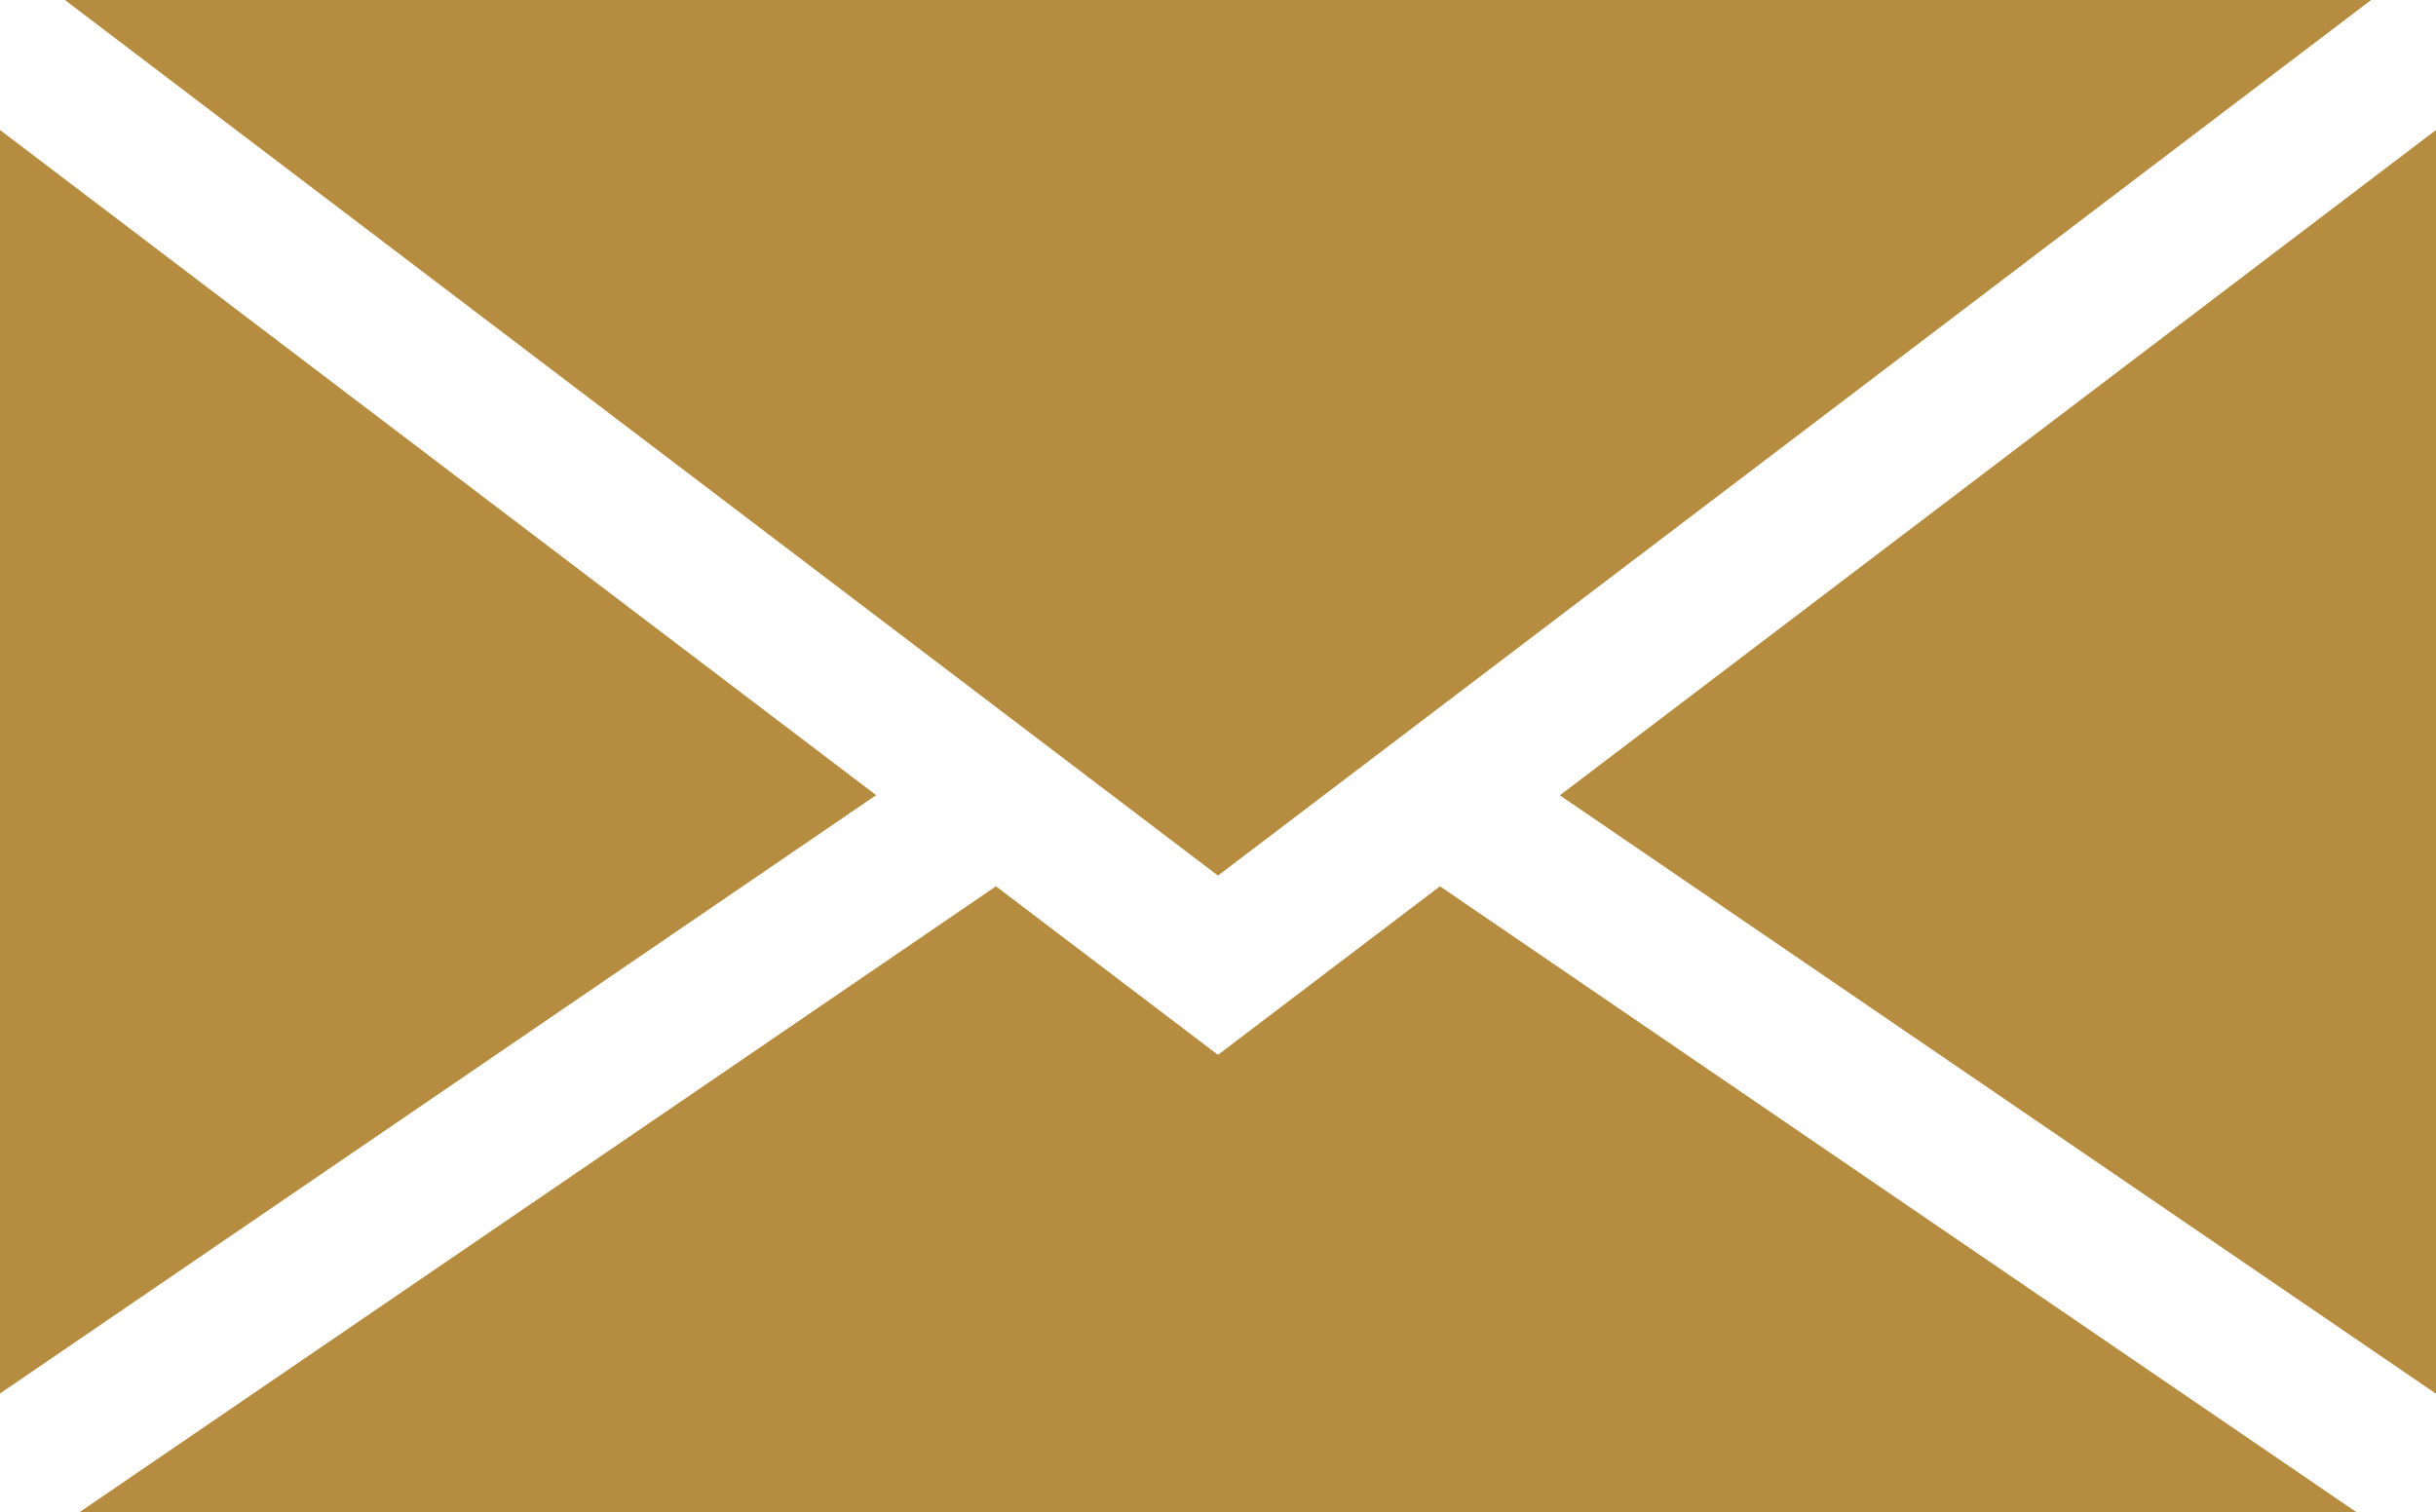<?xml version="1.0" encoding="UTF-8"?>
<svg xmlns="http://www.w3.org/2000/svg" data-name="email (2)" width="38.261" height="23.755" viewBox="0 0 38.261 23.755">
  <g data-name="Group 26317">
    <g data-name="Group 26316">
      <path data-name="Path 13330" d="M0 124.375v19.849l13.761-9.4z" transform="translate(0 -122.333)" style="fill:#b68d40"></path>
    </g>
  </g>
  <g data-name="Group 26319">
    <g data-name="Group 26318">
      <path data-name="Path 13331" d="m38.032 283.365-3.487 2.648-3.487-2.648L16.66 293.2h35.771z" transform="translate(-15.415 -269.442)" style="fill:#b68d40"></path>
    </g>
  </g>
  <g data-name="Group 26321">
    <g data-name="Group 26320">
      <path data-name="Path 13332" d="m327.85 134.827 13.761 9.4v-19.852z" transform="translate(-303.35 -122.333)" style="fill:#b68d40"></path>
    </g>
  </g>
  <g data-name="Group 26323">
    <g data-name="Group 26322">
      <path data-name="Path 13333" d="m13.65 97.055.235.179L31.76 110.81l17.876-13.576.235-.179z" transform="translate(-12.63 -97.055)" style="fill:#b68d40"></path>
    </g>
  </g>
</svg>
